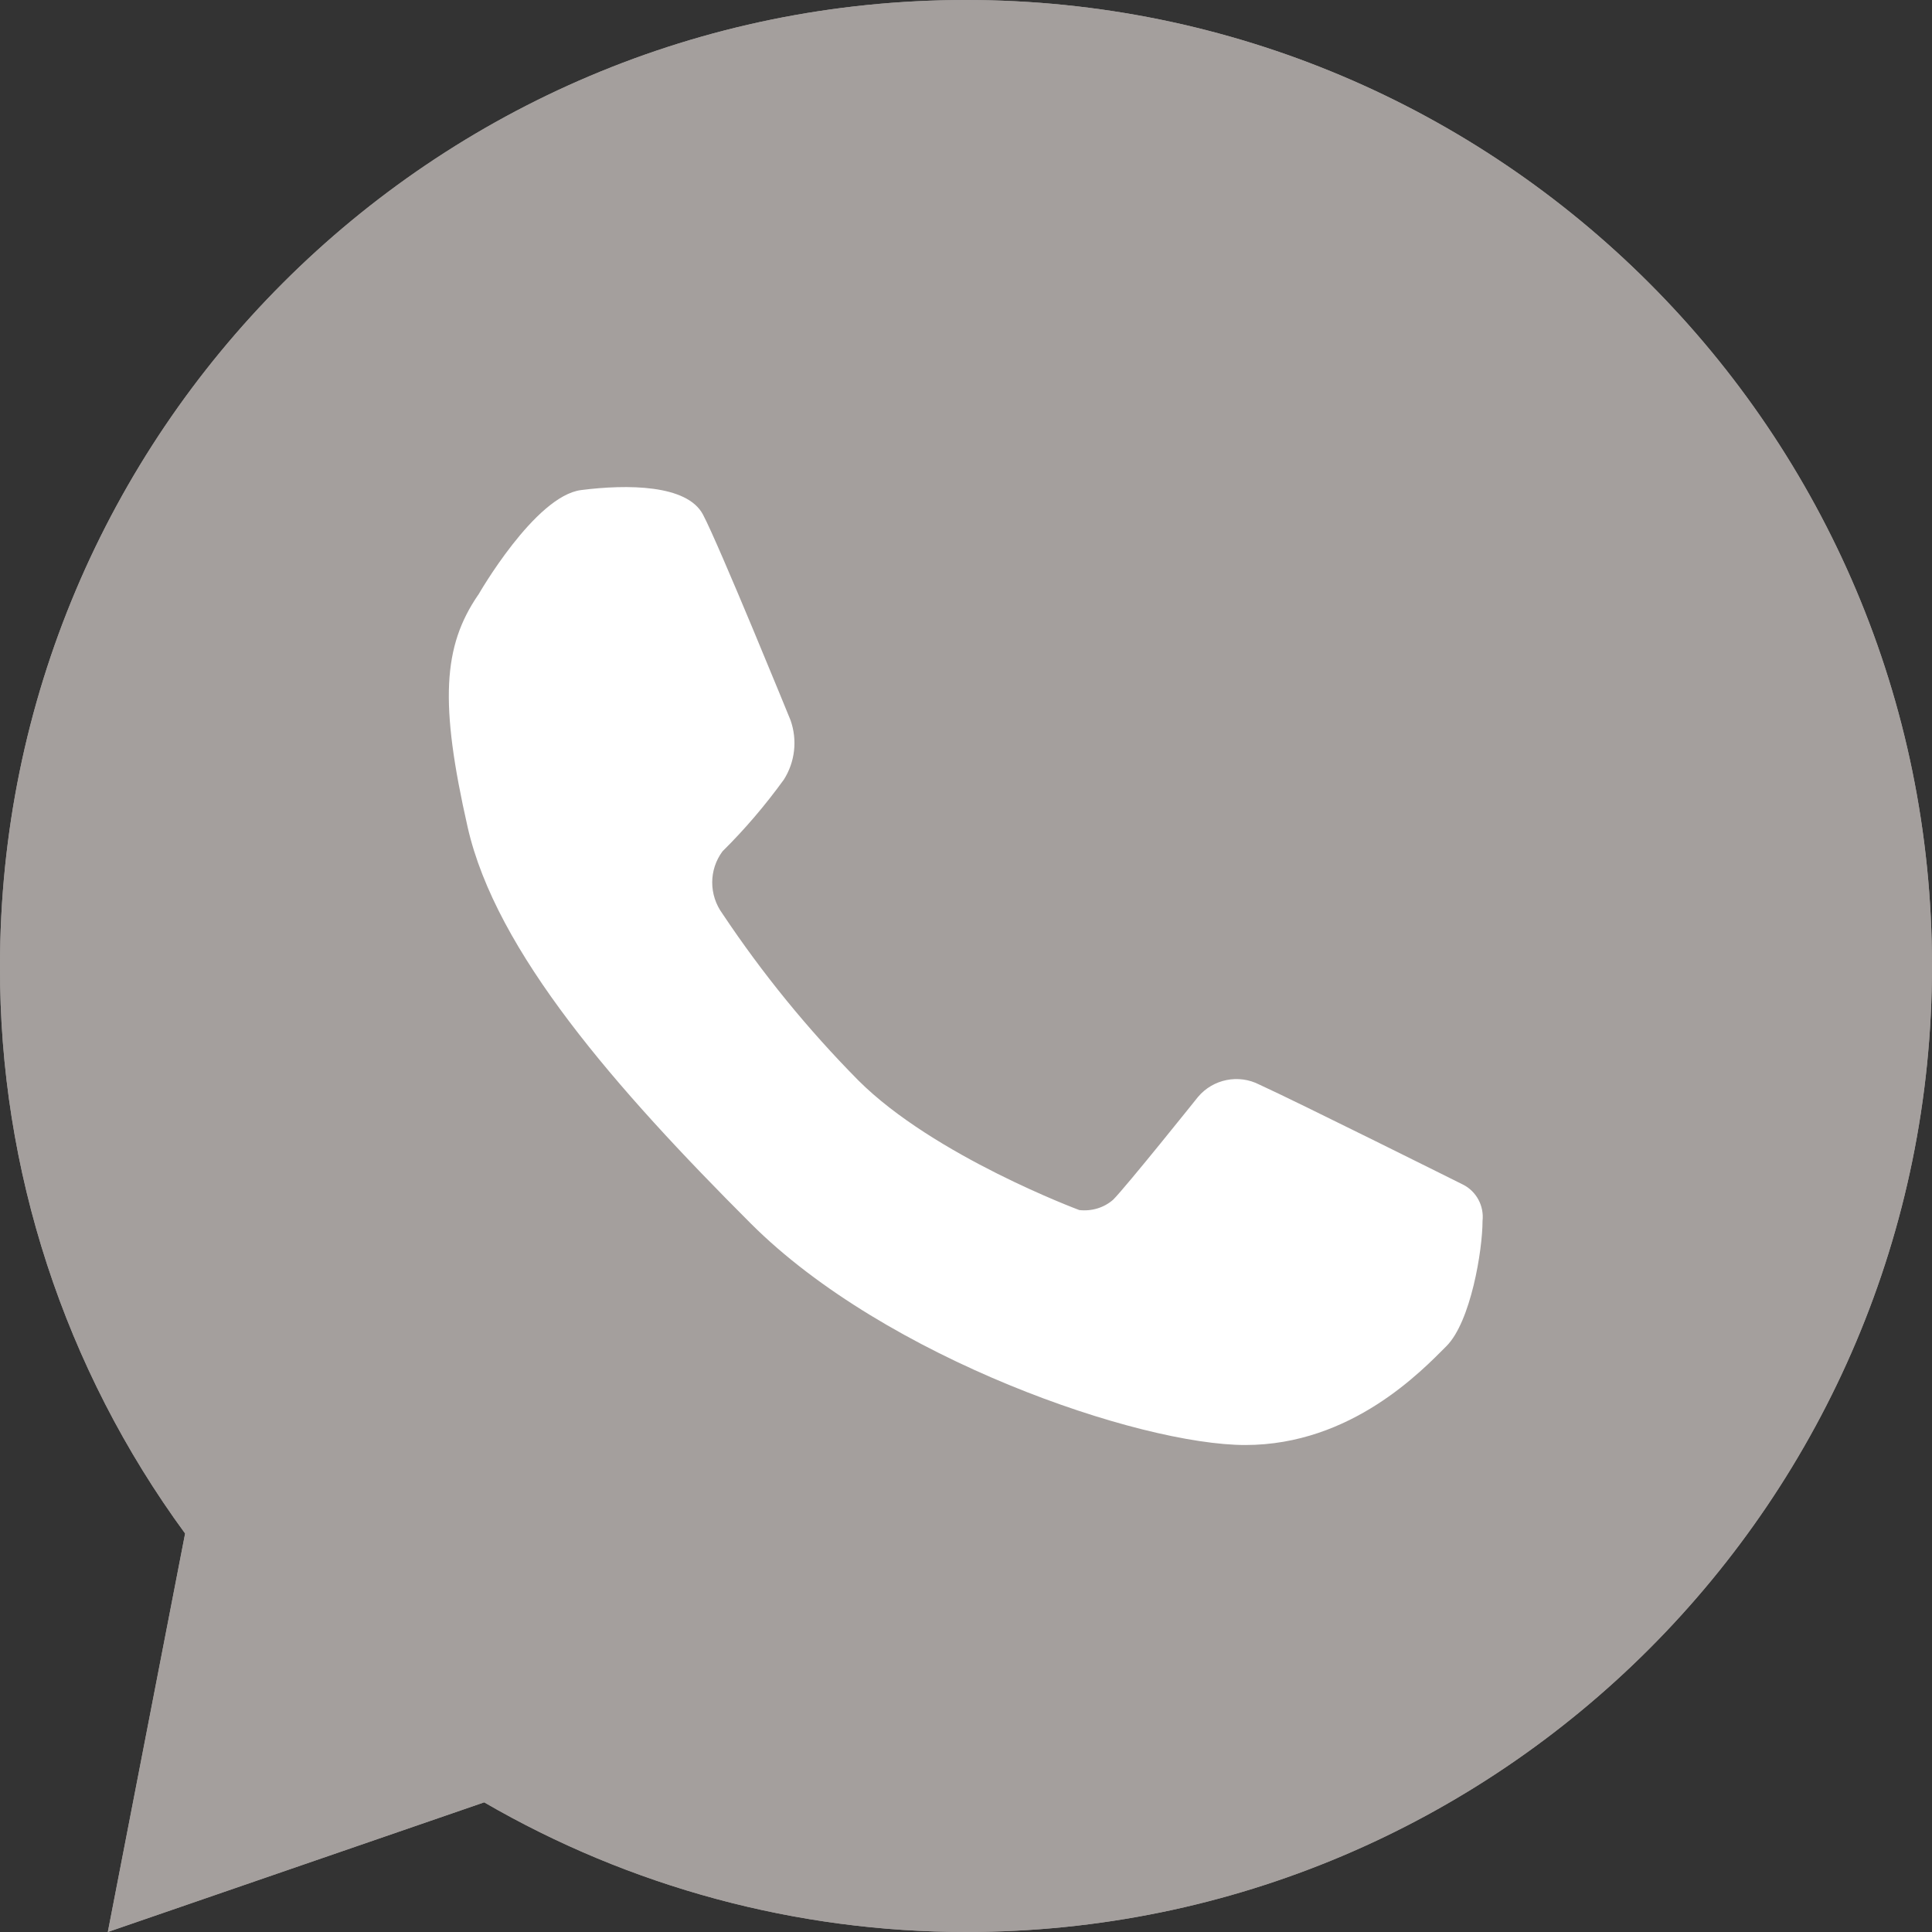 <svg xmlns="http://www.w3.org/2000/svg" id="Capa_2" data-name="Capa 2" viewBox="0 0 68.99 68.99"><rect x="0" y="0" width="68.99" height="68.99" fill="#333333" stroke="none"/><defs><style>      .cls-1 {        fill: #a49f9d;      }      .cls-1, .cls-2 {        stroke-width: 0px;      }      .cls-2 {        fill: #fff;      }    </style></defs><g id="Capa_1-2" data-name="Capa 1"><g id="Whatsapp-Icon-SVG-pdlkgd"><path id="Path_136707" data-name="Path 136707" class="cls-1" d="m34.49,68.99c-6.04,0-11.98-1.6-17.2-4.63l-13.44,4.63,2.76-14.23C2.3,48.88-.02,41.78,0,34.5,0,15.45,15.44,0,34.49,0c19.05,0,34.5,15.44,34.5,34.49,0,19.05-15.44,34.5-34.49,34.5h0"></path><path id="Path_136708" data-name="Path 136708" class="cls-1" d="m34.49,68.99c-6.04,0-11.98-1.6-17.2-4.63l-13.44,4.63,2.76-14.23C2.3,48.88-.02,41.78,0,34.5,0,15.45,15.44,0,34.49,0c19.05,0,34.5,15.44,34.5,34.49,0,19.05-15.44,34.5-34.49,34.5h0"></path><path id="Path_136709" data-name="Path 136709" class="cls-2" d="m17.08,21.24s2.02-3.53,3.67-3.74,3.78-.2,4.35.87,3.13,7.35,3.13,7.35c.25.71.16,1.49-.24,2.12-.66.91-1.39,1.77-2.19,2.56-.49.66-.49,1.56,0,2.23,1.42,2.13,3.05,4.13,4.85,5.95,2.7,2.7,7.89,4.63,7.89,4.63.44.05.88-.08,1.21-.37.47-.47,3.03-3.67,3.03-3.67.54-.64,1.45-.82,2.19-.44,1.36.62,7.27,3.57,7.27,3.57.48.24.76.76.7,1.3,0,1.04-.42,3.6-1.29,4.47s-3.39,3.53-7.18,3.53-12.84-3.09-17.66-7.91-9.1-9.7-10.11-14.15-.88-6.46.37-8.29"></path></g></g></svg>